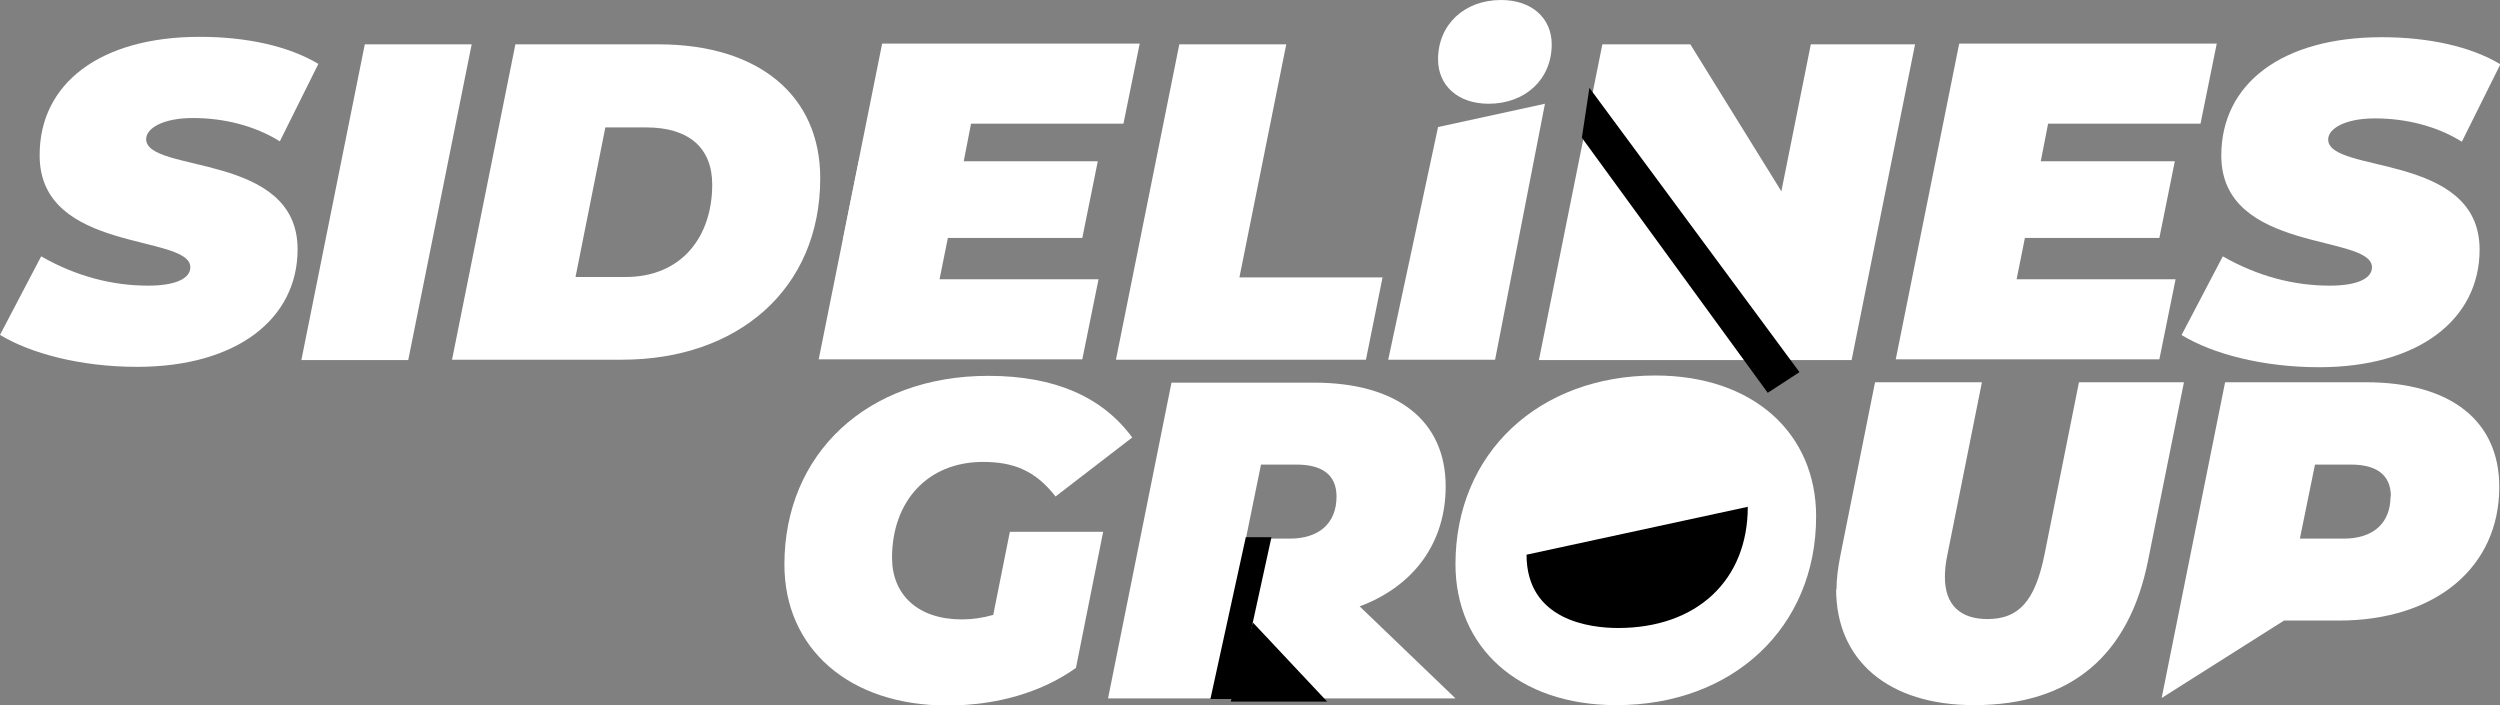 <svg width="195" height="55" viewBox="0 0 195 55" fill="none" xmlns="http://www.w3.org/2000/svg"><rect x="0" y="0" width="195" height="55" fill="#808080" stroke="none"/> <g clip-path="url(#clip0_551_13601)"> <path d="M0 26.122L3.211 19.995C5.98 21.578 8.807 22.281 11.547 22.281C13.697 22.281 14.846 21.724 14.846 20.845C14.846 18.235 3.093 19.76 3.093 12.137C3.063 6.538 7.776 2.873 15.582 2.873C19.264 2.873 22.534 3.606 24.832 4.984L21.827 11.023C19.854 9.792 17.438 9.206 15.052 9.206C12.666 9.206 11.399 10.027 11.399 10.848C11.399 13.545 23.212 11.844 23.212 19.438C23.212 24.92 18.41 28.614 10.693 28.614C6.274 28.614 2.357 27.558 0 26.122Z" fill="white"/> <path d="M28.454 3.459H36.791L31.842 28.086H23.506L28.454 3.459Z" fill="white"/> <path d="M40.206 3.459H51.37C59.176 3.459 63.978 7.446 63.978 13.896C63.978 22.574 57.527 28.057 48.513 28.057H35.258L40.206 3.43V3.459ZM48.778 21.607C53.197 21.607 55.553 18.44 55.553 14.395C55.553 11.551 53.756 9.938 50.398 9.938H47.217L44.89 21.607H48.778Z" fill="white"/> <path d="M75.73 9.704L75.171 12.577H85.627L84.42 18.558H73.933L73.285 21.783H85.686L84.42 28.027H63.859L68.808 3.4H88.897L87.63 9.645H75.73V9.704Z" fill="white"/> <path d="M91.992 3.459H100.328L96.675 21.636H107.839L106.543 28.057H87.043L91.992 3.43V3.459Z" fill="white"/> <path d="M149.374 3.459L144.425 28.086H137.562L130.463 16.623L137.562 28.086H120.035L124.984 3.459H131.847L138.946 14.922L141.244 3.459H149.374Z" fill="white"/> <path d="M159.74 9.704L159.18 12.577H169.637L168.43 18.558H157.943L157.295 21.783H169.696L168.43 28.027H147.869L152.818 3.4H172.907L171.64 9.645H159.74V9.704Z" fill="white"/> <path d="M170.168 26.122L173.379 19.995C176.148 21.578 178.975 22.281 181.715 22.281C183.865 22.281 185.014 21.724 185.014 20.845C185.014 18.235 173.261 19.76 173.261 12.137C173.261 6.538 177.974 2.902 185.78 2.902C189.462 2.902 192.731 3.635 195.029 5.013L192.024 11.053C190.051 9.821 187.635 9.235 185.25 9.235C182.864 9.235 181.597 10.056 181.597 10.877C181.597 13.574 193.409 11.874 193.409 19.467C193.409 24.949 188.608 28.643 180.89 28.643C176.472 28.643 172.554 27.588 170.197 26.151L170.168 26.122Z" fill="white"/> <path d="M78.798 41.483H86.045L83.924 52.096C81.302 53.973 77.797 55.028 73.879 55.028C66.221 55.028 61.184 50.572 61.184 44.034C61.184 35.385 67.635 29.316 77.09 29.316C82.274 29.316 85.986 30.958 88.313 34.124L82.333 38.727C80.743 36.675 79.005 36.03 76.678 36.03C72.318 36.03 69.579 39.138 69.579 43.506C69.579 46.379 71.582 48.314 75.028 48.314C75.853 48.314 76.648 48.197 77.473 47.962L78.769 41.483H78.798Z" fill="white"/> <path d="M106.046 47.29L113.527 54.473H101.539H86.428L91.376 29.846H102.481C109.021 29.846 112.762 32.836 112.762 37.937C112.762 42.335 110.287 45.707 106.075 47.29H106.046ZM101.156 36.237H98.358L97.179 42.013H100.596C102.894 42.013 104.249 40.81 104.249 38.729C104.249 36.97 103.041 36.237 101.126 36.237H101.156Z" fill="white"/> <path d="M113.527 44.007C113.527 35.328 120.037 29.289 129.11 29.289C136.798 29.289 141.658 33.833 141.658 40.283C141.658 48.961 135.148 55.001 126.076 55.001C118.388 55.001 113.527 50.456 113.527 44.007Z" fill="white"/> <path d="M136.327 39.531C136.327 45.249 132.365 48.984 126.209 48.984C124.08 48.984 119.07 48.422 119.07 43.266L136.327 39.531Z" fill="black"/> <path d="M143.248 45.971C143.248 45.12 143.366 44.27 143.543 43.361L146.253 29.816H154.589L151.908 43.215C151.761 43.889 151.702 44.475 151.702 45.003C151.702 47.202 152.91 48.287 155.031 48.287C157.446 48.287 158.742 46.909 159.479 43.215L162.159 29.816H170.348L167.55 43.713C166.077 51.101 161.57 55 153.97 55C147.254 55 143.219 51.482 143.219 45.971H143.248Z" fill="white"/> <path d="M194.943 37.996C194.943 44.211 190.024 48.404 182.424 48.404H178.153L168.609 54.443L173.558 29.816H184.545C191.173 29.816 194.943 32.836 194.943 37.967V37.996ZM186.489 38.729C186.489 36.97 185.282 36.237 183.367 36.237H180.569L179.39 42.013H182.807C185.105 42.013 186.46 40.81 186.46 38.729H186.489Z" fill="white"/> <path d="M137.884 30.639L123.385 10.742L123.974 6.853L140.359 29.026L137.884 30.639Z" fill="black"/> <path d="M65.775 18.559L66.983 12.578H75.172L73.832 18.559H65.775Z" fill="white"/> <path d="M97.172 41.902H99.173L96.413 54.521H94.412L97.172 41.902Z" fill="black"/> <path d="M112.169 9.909L120.506 8.092L116.617 28.057H108.281L112.169 9.909Z" fill="white"/> <path d="M112.168 4.632C112.168 1.906 114.23 0 117.087 0C119.503 0 121.034 1.437 121.034 3.459C121.034 6.186 118.972 8.092 116.115 8.092C113.7 8.092 112.168 6.655 112.168 4.632Z" fill="white"/> <path d="M103.519 54.725L97.723 48.553L95.998 54.725H103.519Z" fill="black"/> </g> <defs> <clipPath id="clip0_551_13601"> <rect width="195" height="55" fill="white"/> </clipPath> </defs> </svg>
